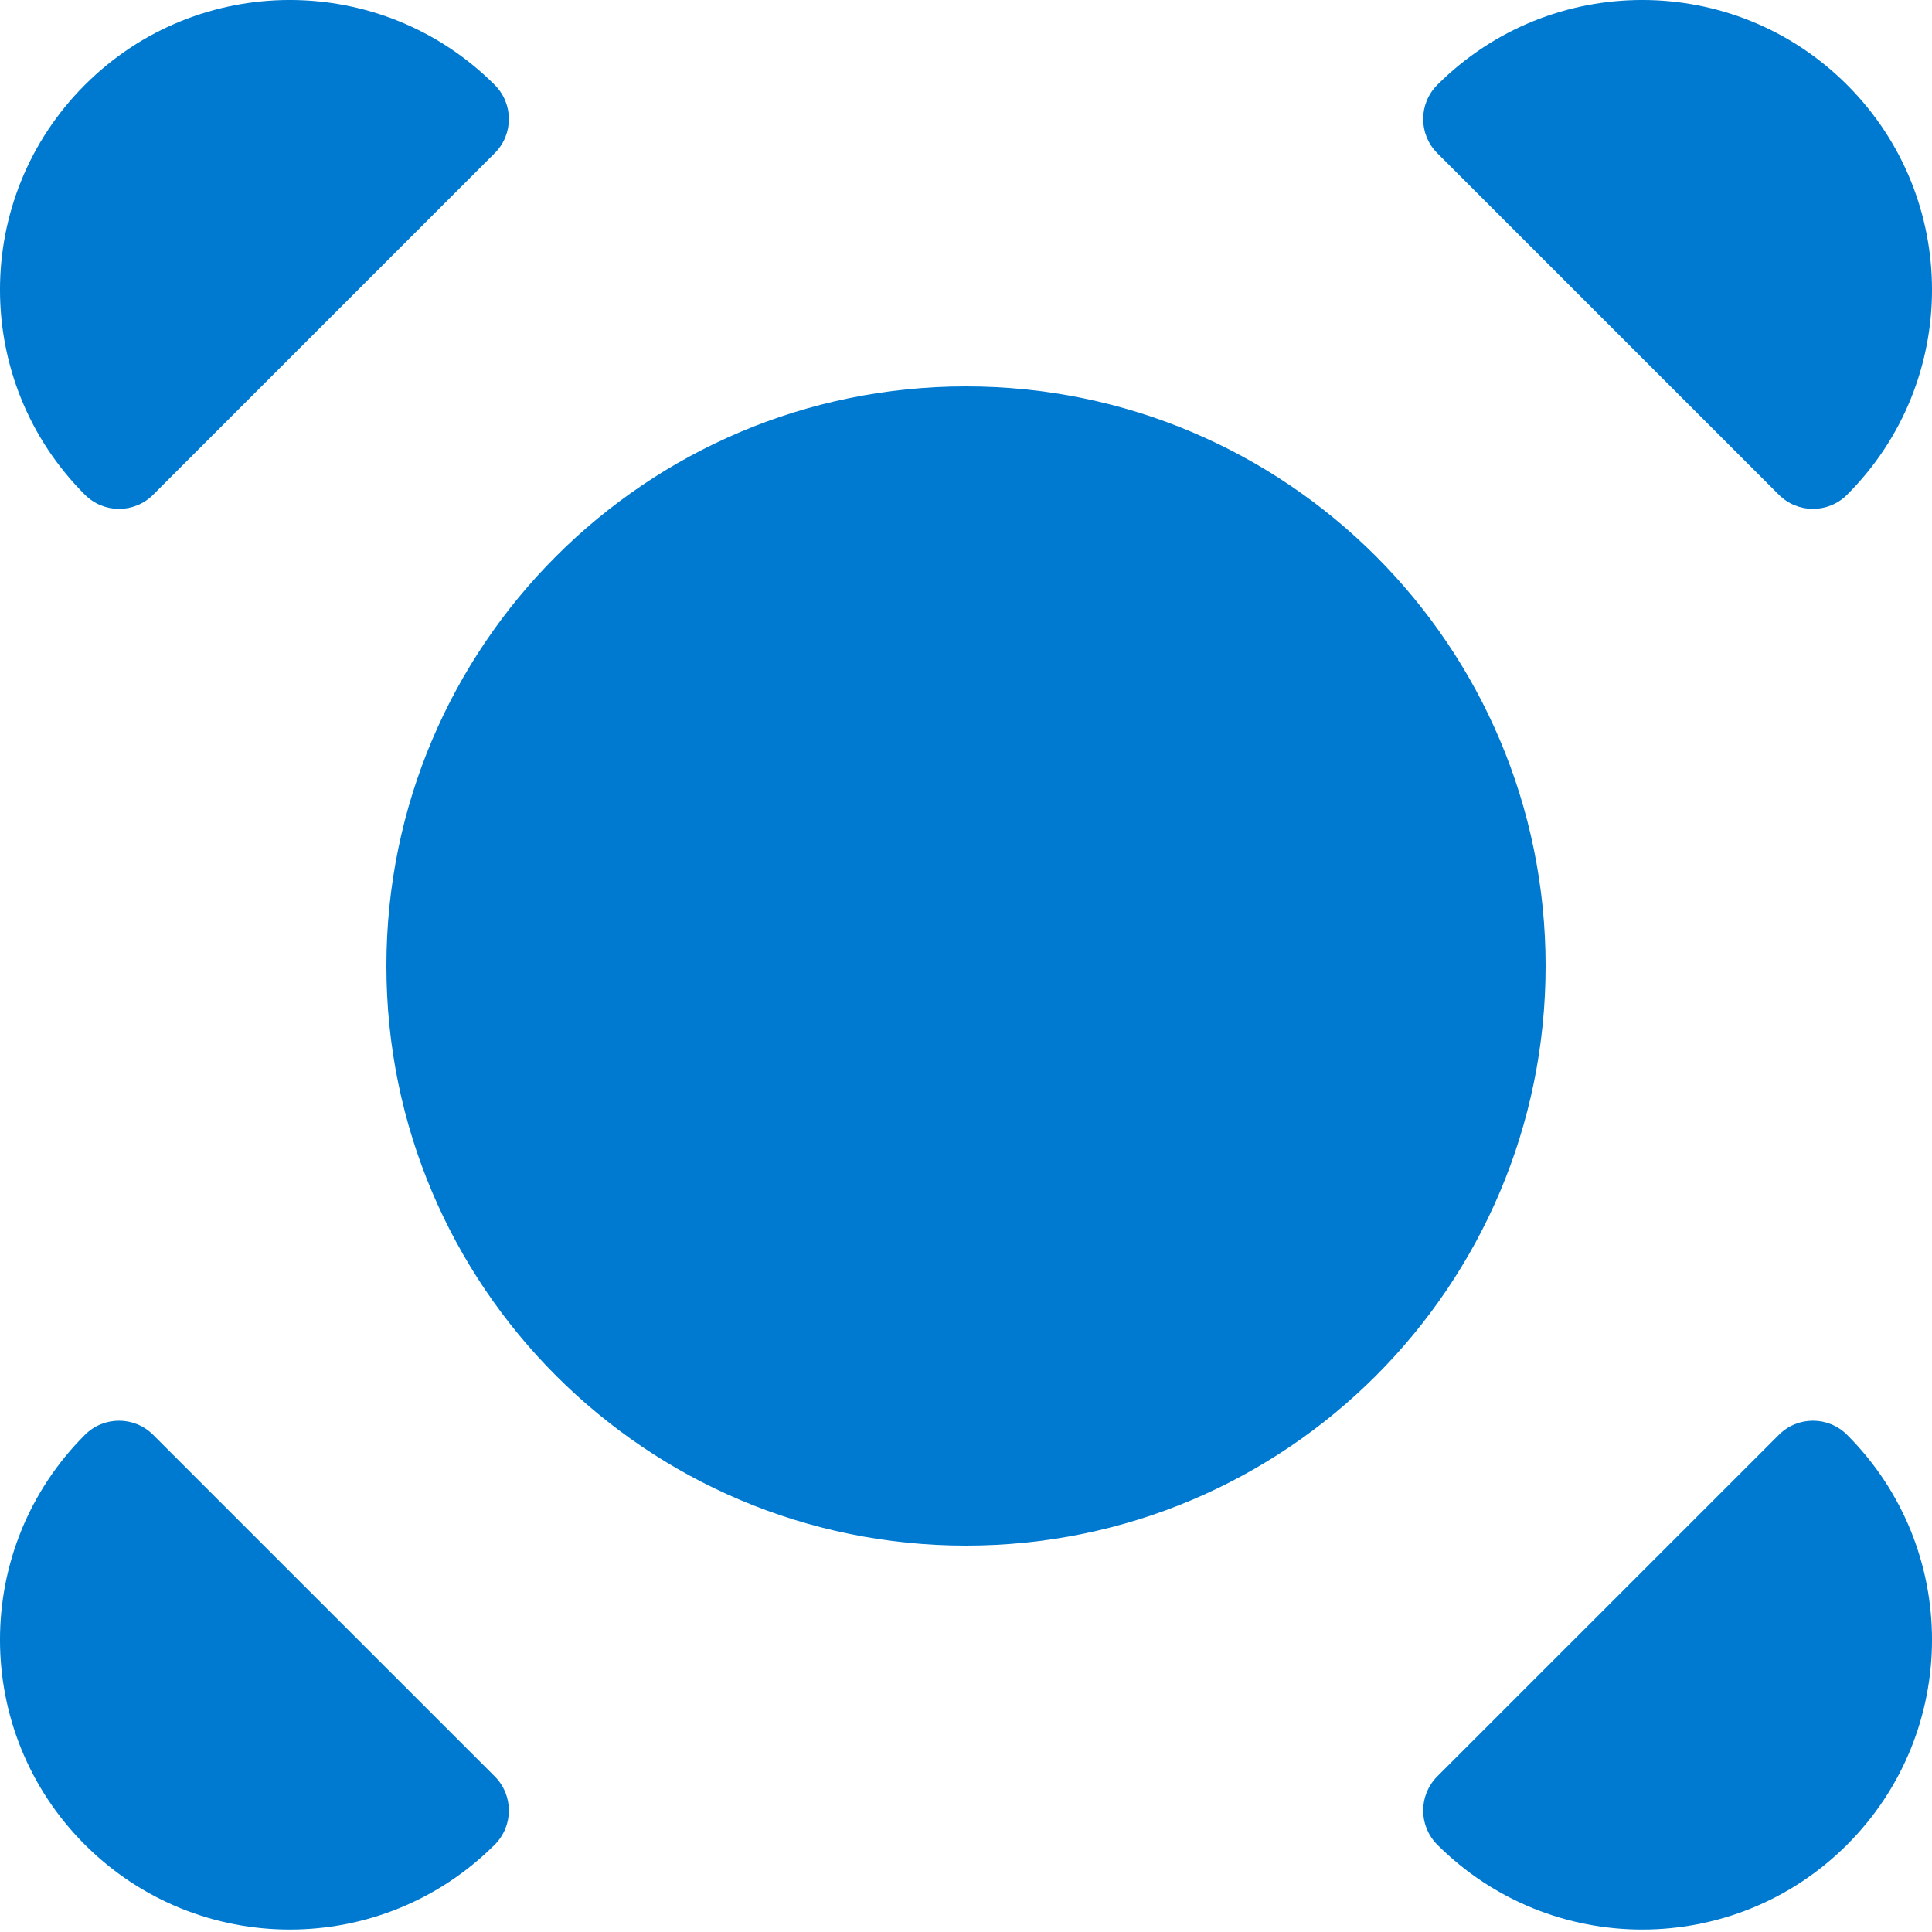 <svg xmlns="http://www.w3.org/2000/svg" width="32" height="32" viewBox="0 0 32 32" fill="none"><g clip-path="url(#clip0_1691_4748)"><path d="M25.6 16C25.6 21.302 21.302 25.6 16 25.6C10.698 25.6 6.4 21.302 6.4 16C6.4 10.698 10.698 6.4 16 6.4C21.302 6.4 25.6 10.698 25.6 16Z" fill="#007AD1"></path><path d="M1.406 8.194C-0.469 6.32 -0.469 3.28 1.406 1.406C3.28 -0.469 6.32 -0.469 8.194 1.406C8.507 1.718 8.507 2.225 8.194 2.537L2.537 8.194C2.225 8.507 1.718 8.507 1.406 8.194Z" fill="#007AD1"></path><path d="M23.806 1.406C25.68 -0.469 28.72 -0.469 30.594 1.406C32.469 3.28 32.469 6.32 30.594 8.194C30.282 8.507 29.775 8.507 29.463 8.194L23.806 2.537C23.494 2.225 23.494 1.718 23.806 1.406Z" fill="#007AD1"></path><path d="M30.594 23.766C32.469 25.64 32.469 28.679 30.594 30.554C28.72 32.428 25.68 32.428 23.806 30.554C23.494 30.241 23.494 29.735 23.806 29.422L29.463 23.766C29.775 23.453 30.282 23.453 30.594 23.766Z" fill="#007AD1"></path><path d="M8.194 30.554C6.32 32.428 3.28 32.428 1.406 30.554C-0.469 28.679 -0.469 25.64 1.406 23.766C1.718 23.453 2.225 23.453 2.537 23.766L8.194 29.422C8.507 29.735 8.507 30.241 8.194 30.554Z" fill="#007AD1"></path></g><defs><clipPath id="clip0_1691_4748"><rect width="32" height="32" fill="white"></rect></clipPath></defs></svg>